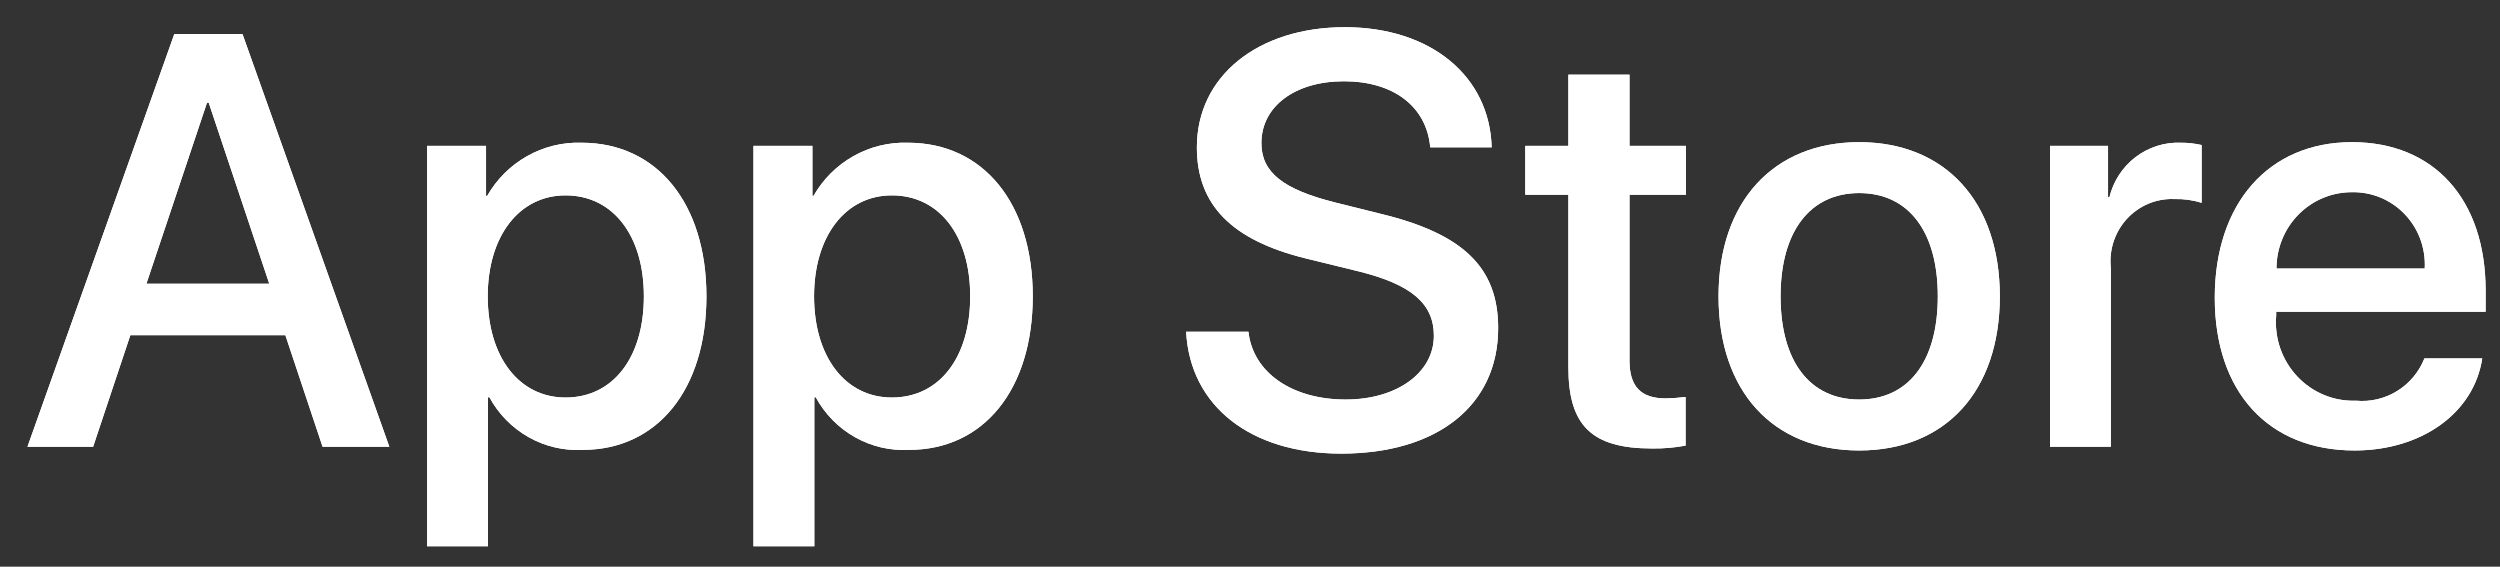 <svg width="75" height="17" viewBox="0 0 75 17" fill="none" xmlns="http://www.w3.org/2000/svg">
<rect x="0" y="0" width="75" height="17" fill="#333333" stroke="none"/>
<path d="M8.561 10.056H3.91L2.794 13.402H0.824L5.229 1.022H7.275L11.68 13.402H9.677L8.561 10.056ZM4.392 8.512H8.078L6.261 3.081H6.21L4.392 8.512Z" fill="white"/>
<path d="M21.193 8.89C21.193 11.694 19.713 13.496 17.481 13.496C16.915 13.527 16.353 13.394 15.858 13.115C15.363 12.836 14.955 12.421 14.682 11.917H14.64V16.388H12.814V4.376H14.581V5.877H14.615C14.901 5.377 15.315 4.964 15.814 4.683C16.313 4.402 16.877 4.263 17.447 4.282C19.705 4.282 21.193 6.093 21.193 8.89ZM19.316 8.89C19.316 7.062 18.386 5.861 16.966 5.861C15.571 5.861 14.632 7.088 14.632 8.89C14.632 10.708 15.571 11.926 16.966 11.926C18.386 11.926 19.316 10.733 19.316 8.89Z" fill="white"/>
<path d="M30.983 8.89C30.983 11.694 29.504 13.496 27.271 13.496C26.705 13.527 26.143 13.394 25.648 13.115C25.153 12.836 24.746 12.421 24.472 11.917H24.43V16.388H22.604V4.376H24.372V5.877H24.405C24.691 5.377 25.105 4.964 25.604 4.683C26.103 4.402 26.667 4.263 27.237 4.282C29.495 4.282 30.983 6.093 30.983 8.89ZM29.106 8.89C29.106 7.062 28.176 5.861 26.756 5.861C25.361 5.861 24.422 7.088 24.422 8.89C24.422 10.708 25.361 11.926 26.756 11.926C28.176 11.926 29.106 10.733 29.106 8.89Z" fill="white"/>
<path d="M37.453 9.953C37.589 11.18 38.764 11.986 40.37 11.986C41.909 11.986 43.016 11.18 43.016 10.073C43.016 9.113 42.349 8.537 40.767 8.143L39.186 7.756C36.946 7.207 35.906 6.144 35.906 4.419C35.906 2.283 37.74 0.816 40.345 0.816C42.923 0.816 44.691 2.283 44.75 4.419H42.907C42.797 3.184 41.79 2.438 40.319 2.438C38.849 2.438 37.842 3.192 37.842 4.291C37.842 5.166 38.485 5.681 40.057 6.075L41.402 6.41C43.905 7.011 44.945 8.031 44.945 9.842C44.945 12.158 43.127 13.608 40.235 13.608C37.529 13.608 35.703 12.192 35.584 9.953L37.453 9.953Z" fill="white"/>
<path d="M48.885 2.24V4.376H50.577V5.843H48.885V10.819C48.885 11.592 49.224 11.952 49.968 11.952C50.168 11.949 50.369 11.934 50.568 11.909V13.368C50.234 13.431 49.894 13.46 49.554 13.454C47.753 13.454 47.051 12.767 47.051 11.017V5.843H45.758V4.376H47.051V2.24H48.885Z" fill="white"/>
<path d="M51.556 8.89C51.556 6.05 53.205 4.265 55.775 4.265C58.354 4.265 59.995 6.05 59.995 8.89C59.995 11.737 58.363 13.514 55.775 13.514C53.188 13.514 51.556 11.737 51.556 8.89ZM58.134 8.89C58.134 6.942 57.255 5.792 55.775 5.792C54.296 5.792 53.417 6.95 53.417 8.89C53.417 10.845 54.296 11.986 55.775 11.986C57.255 11.986 58.134 10.845 58.134 8.89Z" fill="white"/>
<path d="M61.5 4.376H63.241V5.912H63.284C63.401 5.433 63.678 5.009 64.068 4.712C64.458 4.415 64.936 4.263 65.423 4.282C65.634 4.281 65.843 4.304 66.049 4.351V6.084C65.783 6.001 65.506 5.964 65.228 5.972C64.963 5.961 64.699 6.008 64.453 6.111C64.208 6.214 63.987 6.369 63.806 6.566C63.626 6.763 63.489 6.998 63.406 7.254C63.323 7.51 63.296 7.781 63.326 8.048V13.402H61.5L61.5 4.376Z" fill="white"/>
<path d="M74.467 10.751C74.221 12.389 72.649 13.514 70.637 13.514C68.049 13.514 66.443 11.755 66.443 8.932C66.443 6.101 68.058 4.265 70.56 4.265C73.021 4.265 74.569 5.981 74.569 8.717V9.352H68.286V9.464C68.257 9.796 68.298 10.131 68.406 10.446C68.515 10.761 68.688 11.048 68.914 11.29C69.14 11.532 69.415 11.722 69.719 11.848C70.023 11.974 70.35 12.033 70.679 12.021C71.11 12.062 71.543 11.96 71.913 11.731C72.284 11.503 72.571 11.159 72.733 10.751L74.467 10.751ZM68.295 8.057H72.742C72.758 7.759 72.713 7.46 72.611 7.179C72.508 6.899 72.349 6.643 72.144 6.428C71.939 6.213 71.693 6.043 71.42 5.929C71.148 5.816 70.855 5.76 70.56 5.766C70.263 5.765 69.968 5.823 69.693 5.937C69.418 6.051 69.168 6.22 68.957 6.433C68.746 6.646 68.579 6.899 68.466 7.178C68.352 7.457 68.294 7.756 68.295 8.057Z" fill="white"/>
<path d="M8.561 10.056H3.91L2.794 13.402H0.824L5.229 1.022H7.275L11.68 13.402H9.677L8.561 10.056ZM4.392 8.512H8.078L6.261 3.081H6.21L4.392 8.512Z" fill="white"/>
<path d="M21.193 8.89C21.193 11.694 19.713 13.496 17.481 13.496C16.915 13.527 16.353 13.394 15.858 13.115C15.363 12.836 14.955 12.421 14.682 11.917H14.64V16.388H12.814V4.376H14.581V5.877H14.615C14.901 5.377 15.315 4.964 15.814 4.683C16.313 4.402 16.877 4.263 17.447 4.282C19.705 4.282 21.193 6.093 21.193 8.89ZM19.316 8.89C19.316 7.062 18.386 5.861 16.966 5.861C15.571 5.861 14.632 7.088 14.632 8.89C14.632 10.708 15.571 11.926 16.966 11.926C18.386 11.926 19.316 10.733 19.316 8.89Z" fill="white"/>
<path d="M30.983 8.89C30.983 11.694 29.504 13.496 27.271 13.496C26.705 13.527 26.143 13.394 25.648 13.115C25.153 12.836 24.746 12.421 24.472 11.917H24.43V16.388H22.604V4.376H24.372V5.877H24.405C24.691 5.377 25.105 4.964 25.604 4.683C26.103 4.402 26.667 4.263 27.237 4.282C29.495 4.282 30.983 6.093 30.983 8.89ZM29.106 8.89C29.106 7.062 28.176 5.861 26.756 5.861C25.361 5.861 24.422 7.088 24.422 8.89C24.422 10.708 25.361 11.926 26.756 11.926C28.176 11.926 29.106 10.733 29.106 8.89Z" fill="white"/>
<path d="M37.453 9.953C37.589 11.18 38.764 11.986 40.37 11.986C41.909 11.986 43.016 11.18 43.016 10.073C43.016 9.113 42.349 8.537 40.767 8.143L39.186 7.756C36.946 7.207 35.906 6.144 35.906 4.419C35.906 2.283 37.74 0.816 40.345 0.816C42.923 0.816 44.691 2.283 44.75 4.419H42.907C42.797 3.184 41.79 2.438 40.319 2.438C38.849 2.438 37.842 3.192 37.842 4.291C37.842 5.166 38.485 5.681 40.057 6.075L41.402 6.41C43.905 7.011 44.945 8.031 44.945 9.842C44.945 12.158 43.127 13.608 40.235 13.608C37.529 13.608 35.703 12.192 35.584 9.953L37.453 9.953Z" fill="white"/>
<path d="M48.885 2.24V4.376H50.577V5.843H48.885V10.819C48.885 11.592 49.224 11.952 49.968 11.952C50.168 11.949 50.369 11.934 50.568 11.909V13.368C50.234 13.431 49.894 13.46 49.554 13.454C47.753 13.454 47.051 12.767 47.051 11.017V5.843H45.758V4.376H47.051V2.24H48.885Z" fill="white"/>
<path d="M51.556 8.89C51.556 6.05 53.205 4.265 55.775 4.265C58.354 4.265 59.995 6.05 59.995 8.89C59.995 11.737 58.363 13.514 55.775 13.514C53.188 13.514 51.556 11.737 51.556 8.89ZM58.134 8.89C58.134 6.942 57.255 5.792 55.775 5.792C54.296 5.792 53.417 6.95 53.417 8.89C53.417 10.845 54.296 11.986 55.775 11.986C57.255 11.986 58.134 10.845 58.134 8.89Z" fill="white"/>
<path d="M61.5 4.376H63.241V5.912H63.284C63.401 5.433 63.678 5.009 64.068 4.712C64.458 4.415 64.936 4.263 65.423 4.282C65.634 4.281 65.843 4.304 66.049 4.351V6.084C65.783 6.001 65.506 5.964 65.228 5.972C64.963 5.961 64.699 6.008 64.453 6.111C64.208 6.214 63.987 6.369 63.806 6.566C63.626 6.763 63.489 6.998 63.406 7.254C63.323 7.51 63.296 7.781 63.326 8.048V13.402H61.5L61.5 4.376Z" fill="white"/>
<path d="M74.467 10.751C74.221 12.389 72.649 13.514 70.637 13.514C68.049 13.514 66.443 11.755 66.443 8.932C66.443 6.101 68.058 4.265 70.56 4.265C73.021 4.265 74.569 5.981 74.569 8.717V9.352H68.286V9.464C68.257 9.796 68.298 10.131 68.406 10.446C68.515 10.761 68.688 11.048 68.914 11.29C69.14 11.532 69.415 11.722 69.719 11.848C70.023 11.974 70.35 12.033 70.679 12.021C71.11 12.062 71.543 11.96 71.913 11.731C72.284 11.503 72.571 11.159 72.733 10.751L74.467 10.751ZM68.295 8.057H72.742C72.758 7.759 72.713 7.46 72.611 7.179C72.508 6.899 72.349 6.643 72.144 6.428C71.939 6.213 71.693 6.043 71.42 5.929C71.148 5.816 70.855 5.76 70.56 5.766C70.263 5.765 69.968 5.823 69.693 5.937C69.418 6.051 69.168 6.22 68.957 6.433C68.746 6.646 68.579 6.899 68.466 7.178C68.352 7.457 68.294 7.756 68.295 8.057Z" fill="white"/>
</svg>
